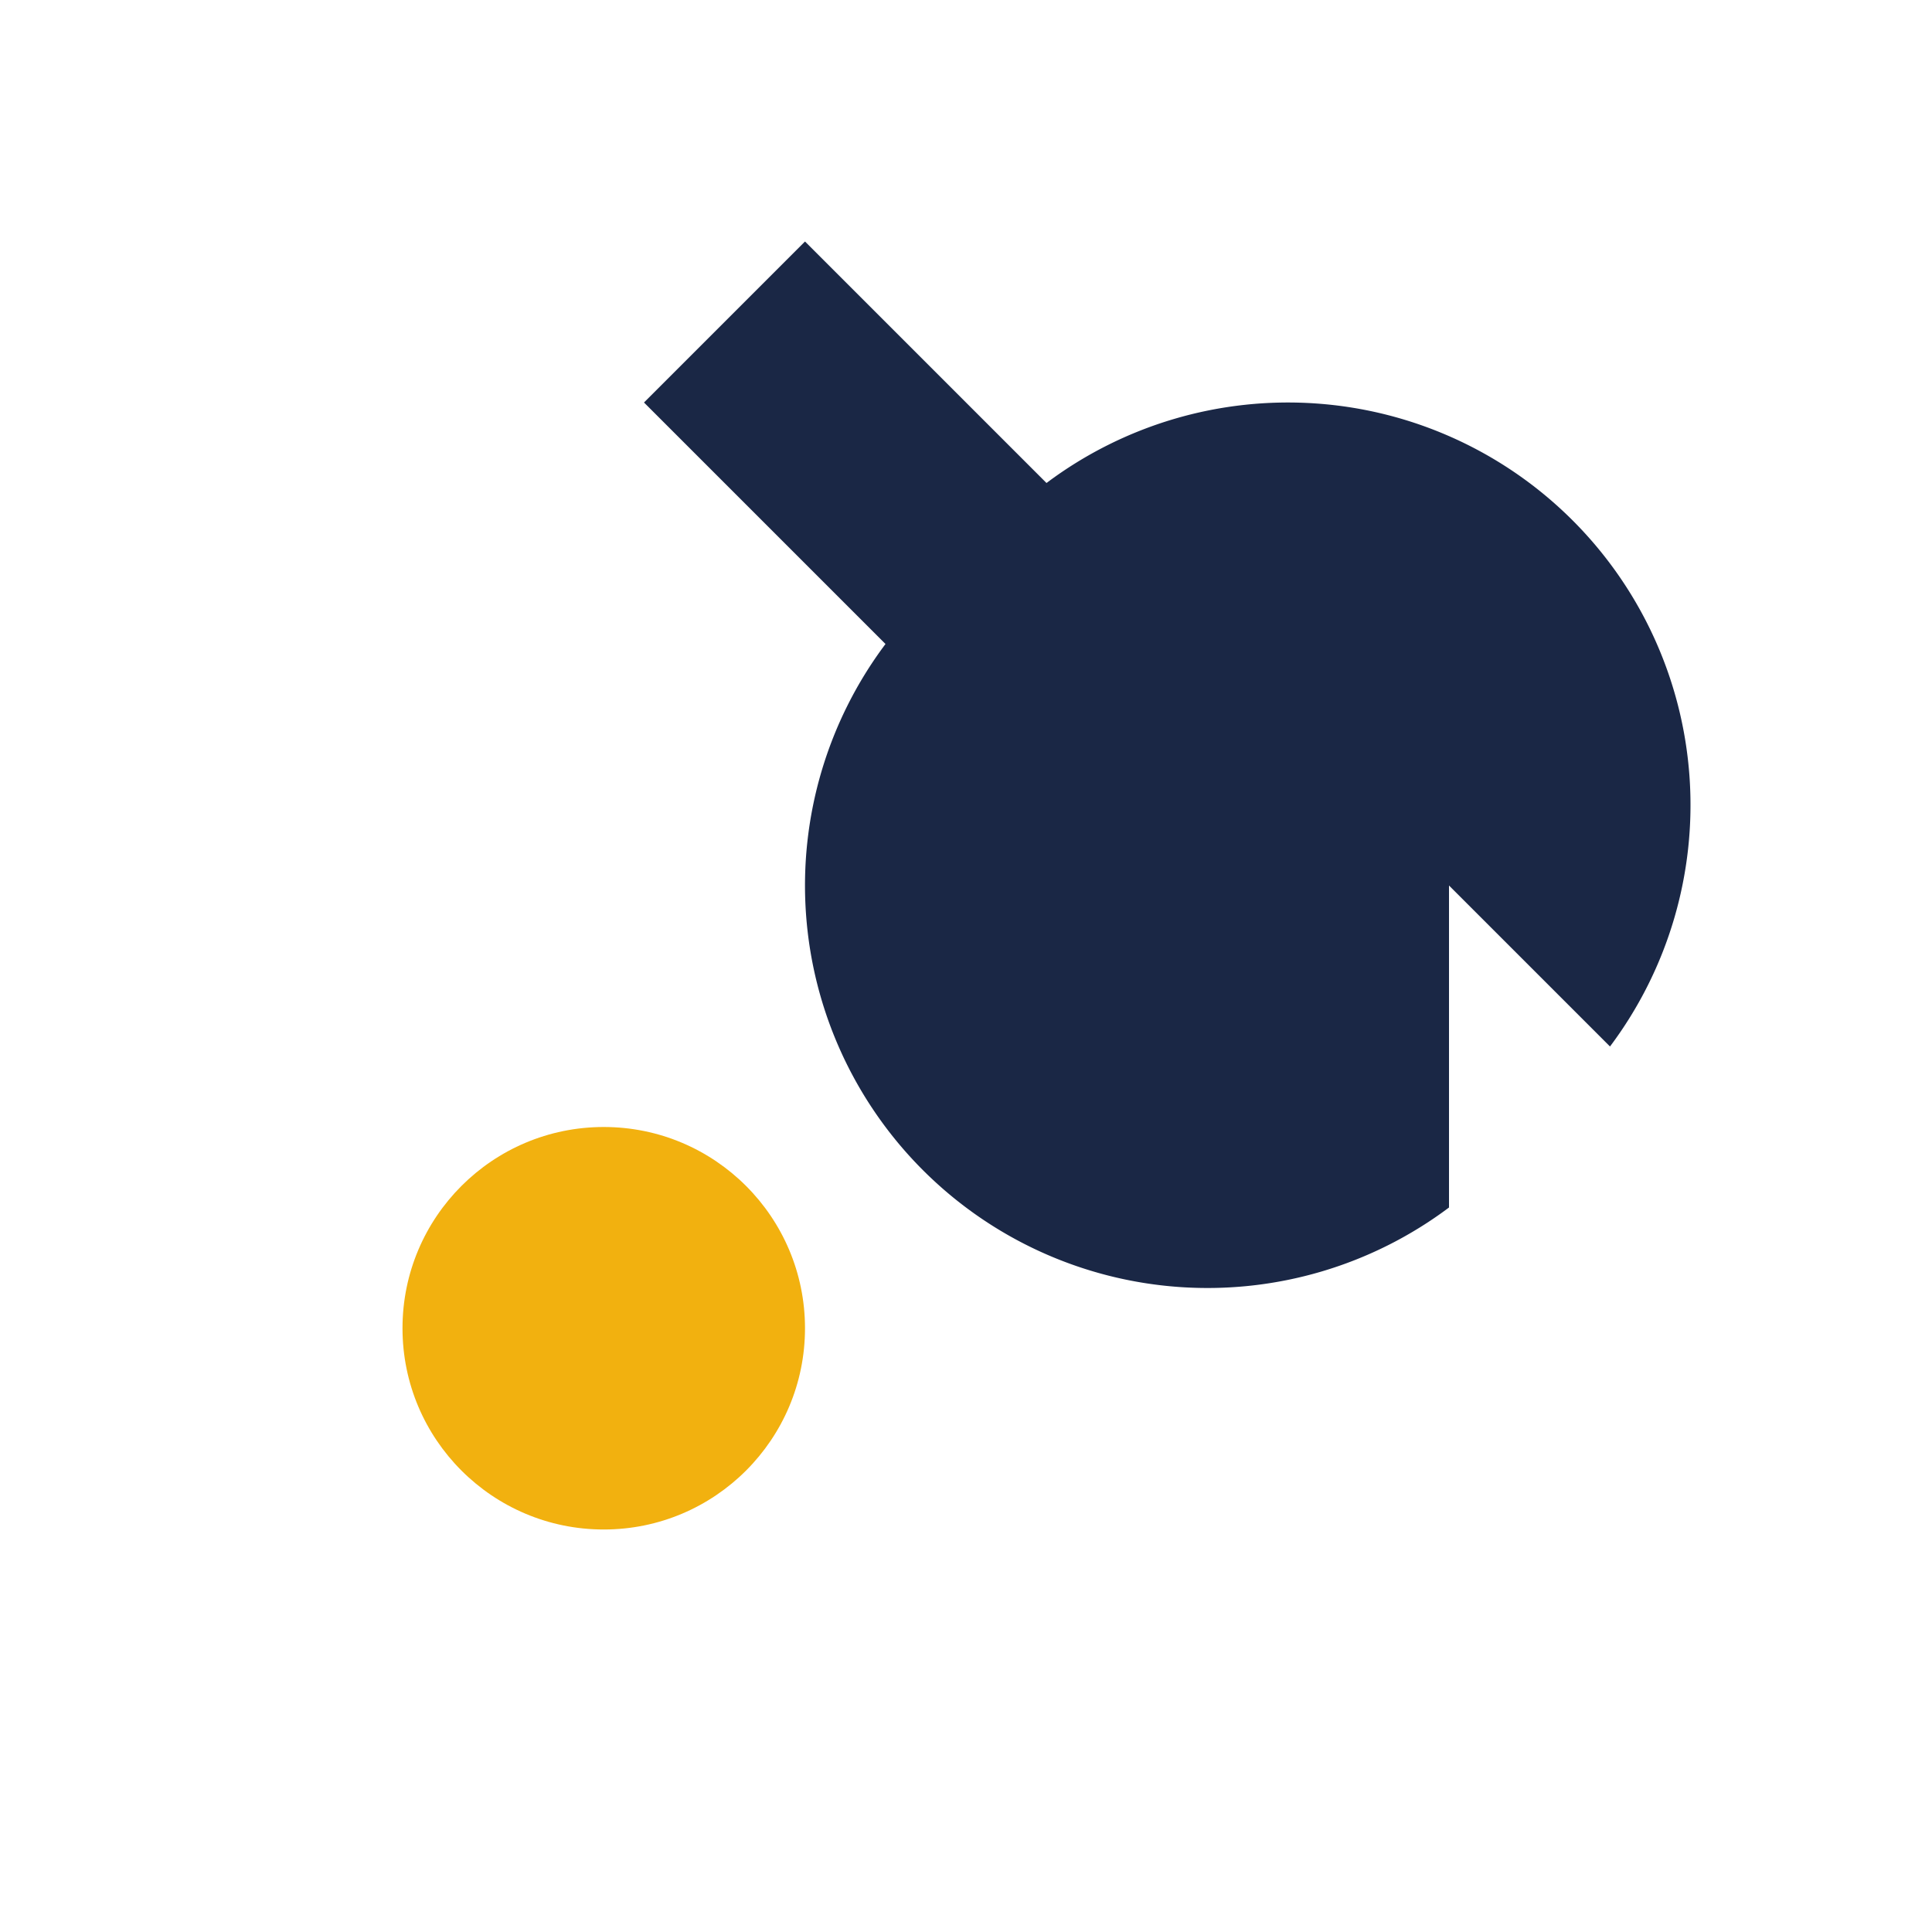 <?xml version="1.0" encoding="UTF-8"?>
<svg xmlns="http://www.w3.org/2000/svg" width="24" height="24" viewBox="0 0 24 24"><path d="M18 15a5 5 0 0 1-7-7l-3-3 2-2 3 3a5 5 0 0 1 7 7l-2-2z" fill="#1A2745"/><circle cx="7.5" cy="16.5" r="2.5" fill="#F2B10F"/></svg>